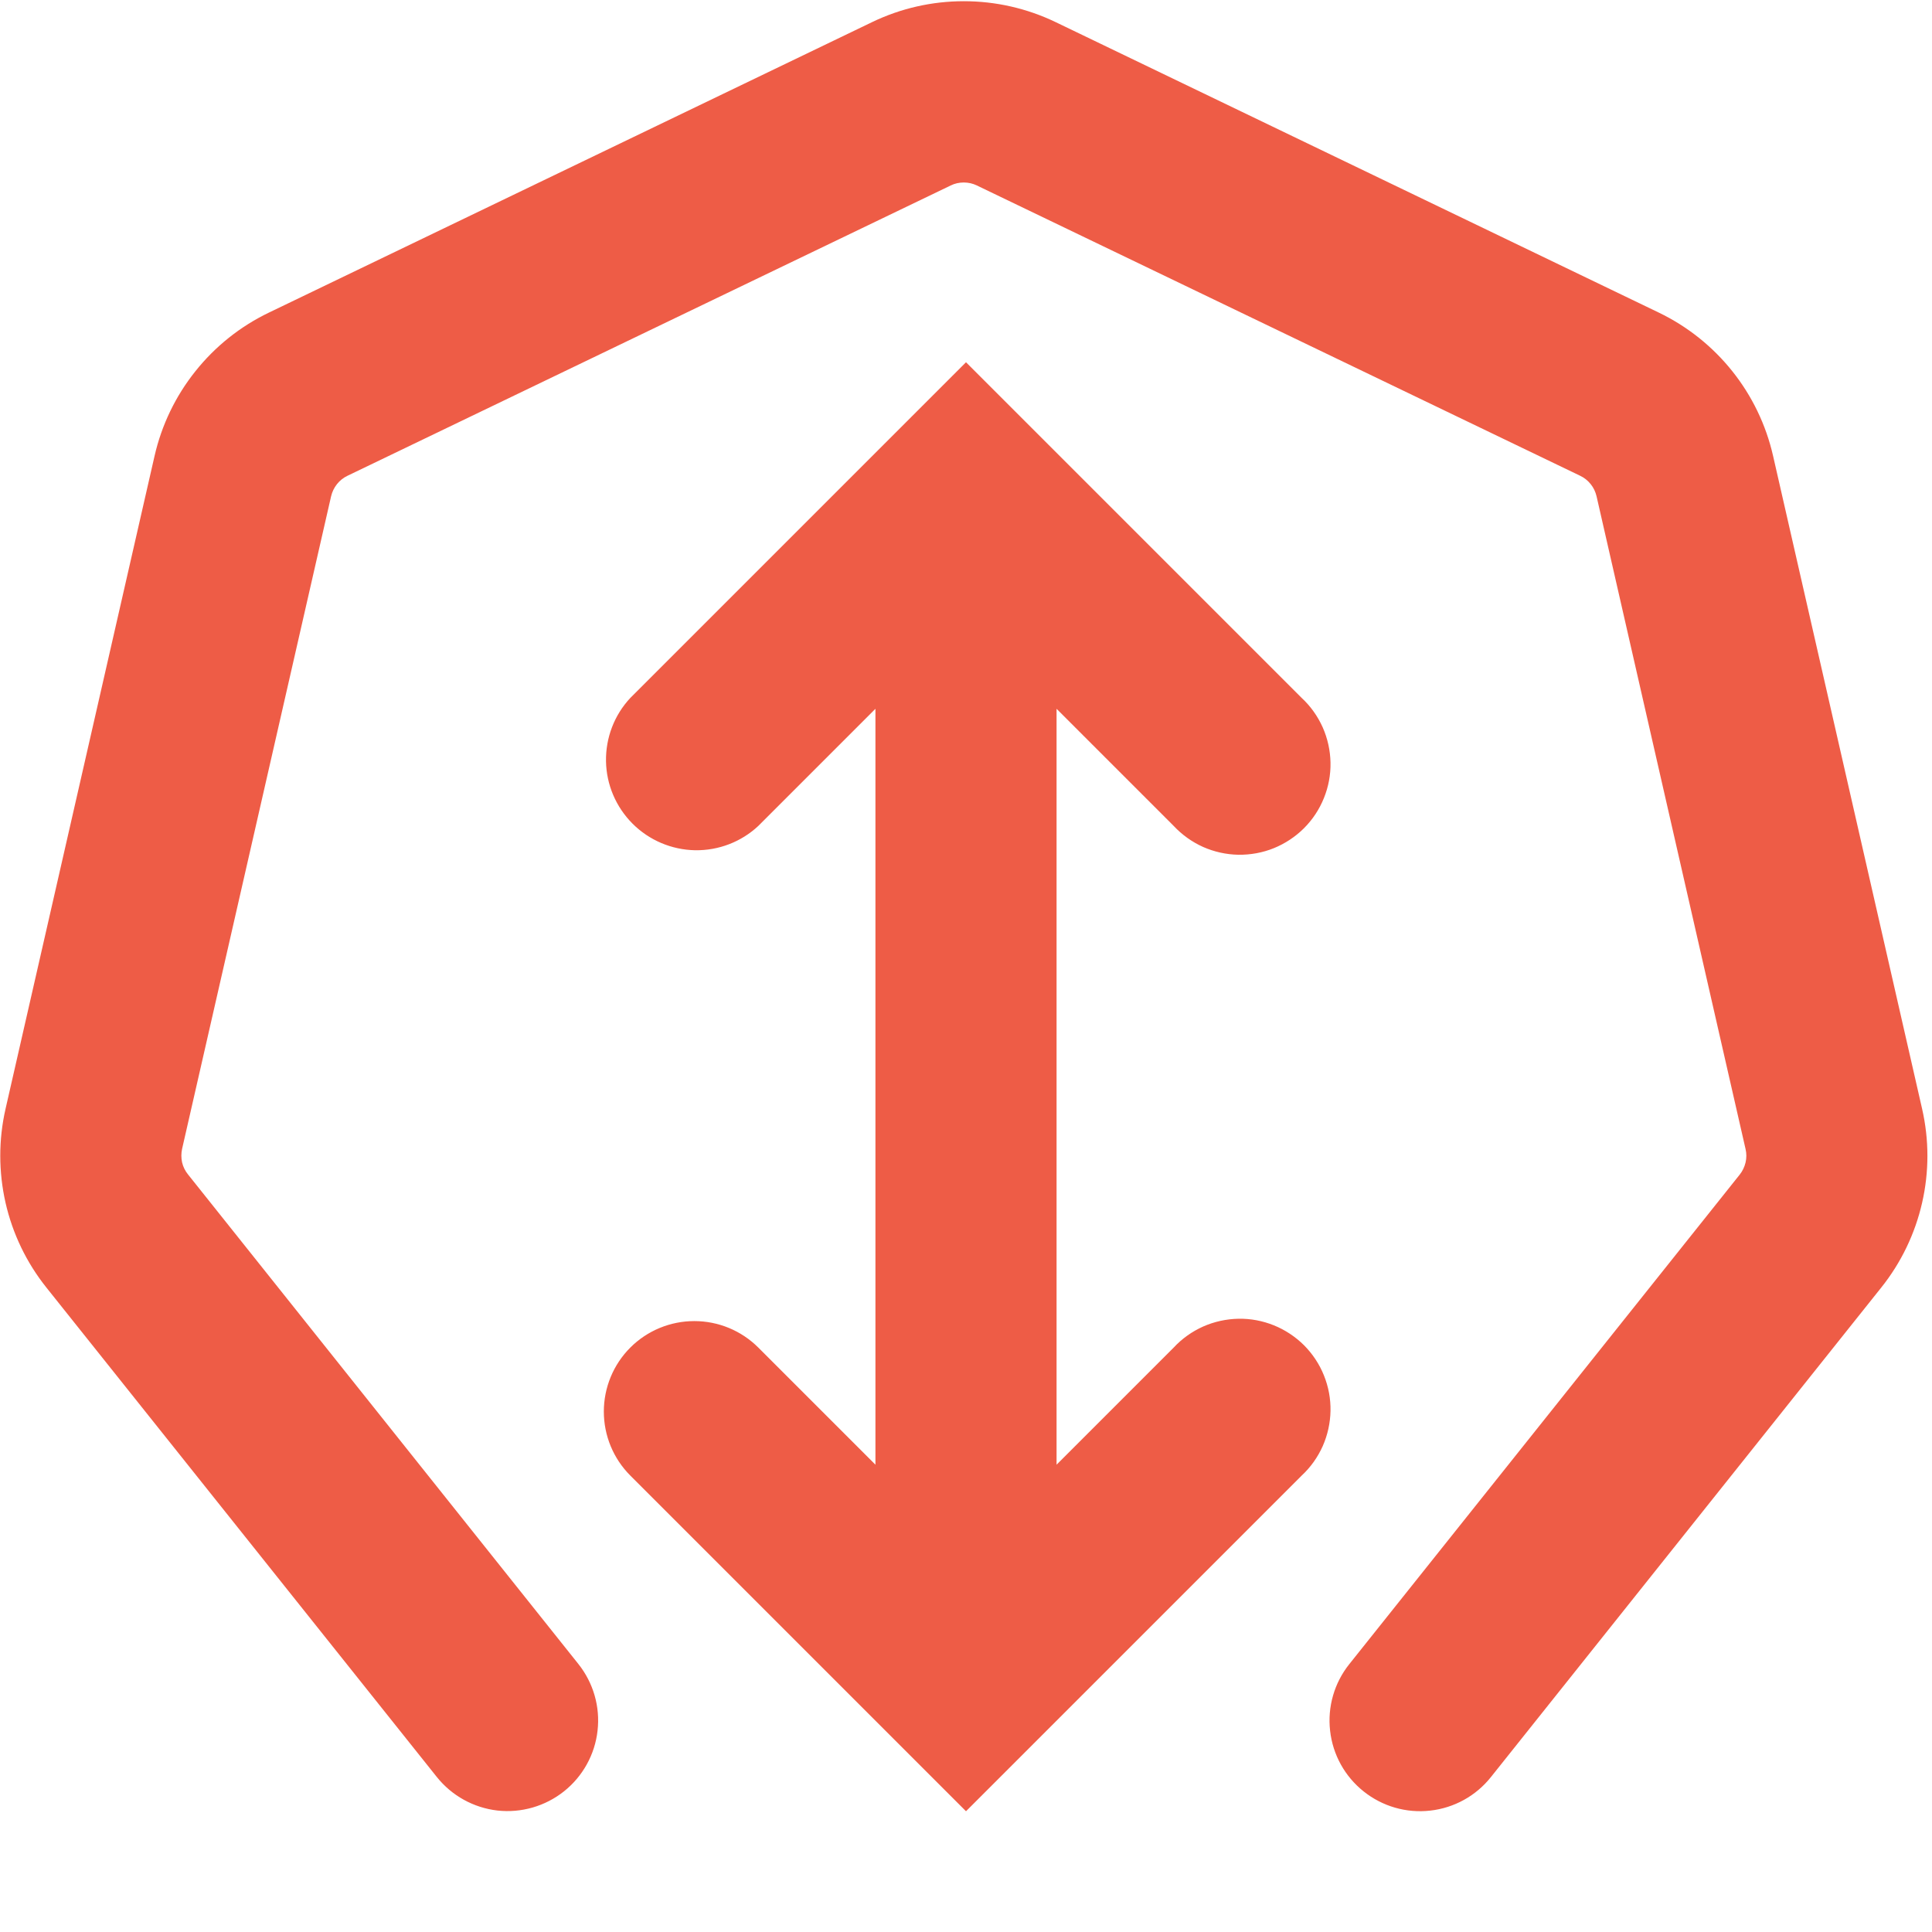 <svg width="24" height="24" viewBox="0 0 24 24" fill="none" xmlns="http://www.w3.org/2000/svg"><path fill-rule="evenodd" clip-rule="evenodd" d="M10.835 0.274C11.19 0.103 11.579 0.015 11.973 0.015C12.367 0.015 12.756 0.103 13.112 0.274L20.606 3.883C21.326 4.23 21.849 4.885 22.026 5.664L23.877 13.774C23.965 14.159 23.965 14.558 23.877 14.942C23.789 15.327 23.616 15.686 23.37 15.994L18.521 22.075C18.335 22.309 18.064 22.459 17.767 22.492C17.471 22.526 17.173 22.44 16.94 22.254C16.706 22.068 16.556 21.797 16.523 21.5C16.489 21.204 16.575 20.906 16.761 20.673L21.611 14.592C21.646 14.548 21.671 14.496 21.684 14.441C21.697 14.386 21.697 14.329 21.684 14.274L19.833 6.165C19.82 6.11 19.796 6.058 19.76 6.014C19.725 5.97 19.68 5.934 19.629 5.91L12.135 2.304C12.084 2.279 12.029 2.267 11.972 2.267C11.916 2.267 11.86 2.279 11.81 2.304L4.317 5.91C4.266 5.934 4.221 5.97 4.186 6.014C4.151 6.058 4.126 6.11 4.113 6.165L2.262 14.272C2.25 14.328 2.25 14.385 2.262 14.44C2.275 14.495 2.3 14.546 2.336 14.59L7.185 20.671C7.371 20.905 7.457 21.202 7.423 21.499C7.39 21.795 7.24 22.066 7.007 22.252C6.773 22.438 6.476 22.524 6.179 22.491C5.883 22.457 5.612 22.307 5.426 22.074L0.576 15.994C0.33 15.686 0.157 15.327 0.069 14.942C-0.018 14.558 -0.019 14.159 0.069 13.774L1.92 5.664C2.008 5.279 2.181 4.92 2.427 4.612C2.673 4.303 2.985 4.054 3.341 3.883L10.835 0.274ZM7.83 16.74C7.619 16.951 7.501 17.237 7.501 17.535C7.501 17.833 7.619 18.119 7.83 18.33L11.205 21.705L12 22.5L12.795 21.705L16.17 18.33C16.281 18.227 16.369 18.103 16.431 17.965C16.492 17.827 16.525 17.678 16.528 17.527C16.531 17.376 16.503 17.226 16.446 17.085C16.39 16.945 16.305 16.818 16.199 16.711C16.092 16.605 15.964 16.52 15.825 16.464C15.684 16.407 15.534 16.379 15.383 16.382C15.232 16.385 15.083 16.418 14.945 16.479C14.807 16.541 14.683 16.629 14.58 16.74L13.125 18.195V8.805L14.58 10.26C14.683 10.37 14.807 10.459 14.945 10.521C15.083 10.582 15.232 10.615 15.383 10.618C15.534 10.62 15.684 10.593 15.825 10.536C15.964 10.479 16.092 10.395 16.199 10.288C16.305 10.182 16.39 10.054 16.446 9.914C16.503 9.774 16.531 9.624 16.528 9.473C16.525 9.322 16.492 9.173 16.431 9.035C16.369 8.897 16.281 8.773 16.17 8.67L12.795 5.295L12 4.5L11.205 5.295L7.83 8.67C7.631 8.883 7.523 9.165 7.528 9.457C7.533 9.748 7.652 10.026 7.858 10.232C8.064 10.438 8.342 10.556 8.633 10.562C8.925 10.567 9.207 10.459 9.42 10.26L10.875 8.805V18.195L9.42 16.74C9.209 16.529 8.923 16.411 8.625 16.411C8.327 16.411 8.041 16.529 7.83 16.74Z" fill="#EE5C46"/></svg>